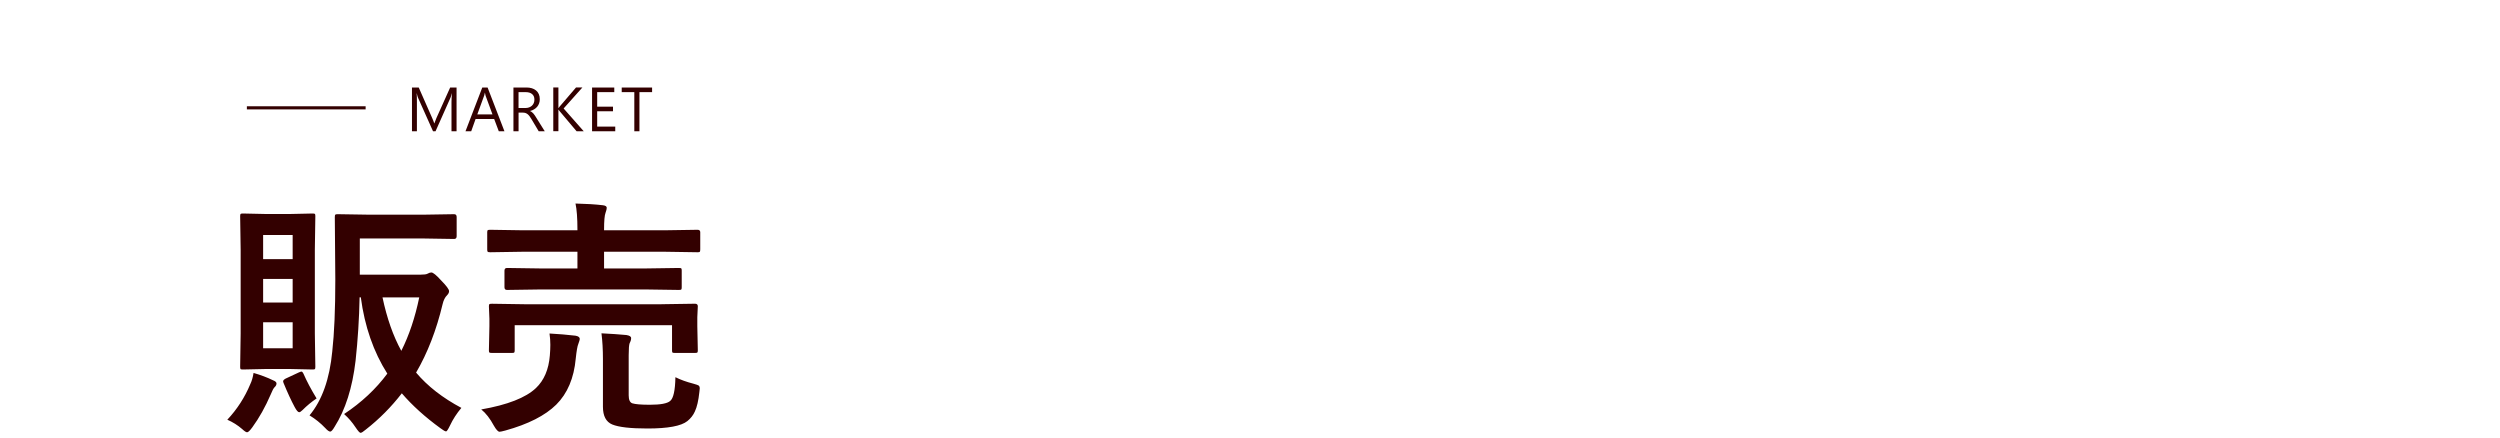 <svg xmlns="http://www.w3.org/2000/svg" viewBox="0 0 800 140"><defs><style>.cls-1{fill:#300;}</style></defs><path class="cls-1" d="M72.75 134.3c3.12-3.33 5.57-7.12 7.34-11.37.47-.96.82-2.16 1.05-3.59 2.27.65 4.34 1.43 6.21 2.34.75.29 1.13.62 1.13 1.02 0 .44-.21.85-.62 1.21-.34.34-.74 1.09-1.21 2.27-1.75 4.04-3.71 7.55-5.9 10.55-.78 1.07-1.34 1.6-1.68 1.6-.31 0-.85-.35-1.6-1.05-1.41-1.22-2.98-2.21-4.73-2.97zm20-65.82l7.3-.16c.42 0 .66.05.74.16.08.1.12.34.12.7l-.16 10.7v26.84l.16 10.66c0 .42-.05.66-.16.74-.1.08-.34.12-.7.12l-7.3-.16h-7.66l-7.34.16c-.44 0-.7-.05-.78-.16-.08-.1-.12-.34-.12-.7l.16-10.66v-26.84l-.16-10.7c0-.42.05-.66.16-.74.1-.08.35-.12.74-.12l7.34.16h7.66zm.9 6.72h-9.45v7.73h9.45v-7.73zm-9.45 21.6h9.45v-7.54h-9.45v7.54zm9.45 14.65v-8.32h-9.45v8.32h9.45zm7.66 16.05c-1.59 1.07-3.09 2.3-4.49 3.71-.47.47-.83.7-1.09.7-.37 0-.85-.56-1.45-1.68-1.09-2.03-2.27-4.57-3.52-7.62-.1-.26-.16-.46-.16-.59 0-.29.26-.57.78-.86l4.26-1.99c.42-.18.69-.27.82-.27.21 0 .42.21.62.62 1.07 2.45 2.47 5.1 4.22 7.97zm13.83-51.17v11.56h19.45c1.12 0 1.86-.1 2.23-.31.44-.26.85-.39 1.21-.39.55 0 1.58.83 3.09 2.5 1.72 1.75 2.58 2.9 2.58 3.48 0 .44-.21.87-.62 1.29-.68.65-1.16 1.62-1.45 2.89-1.98 8.28-4.8 15.57-8.48 21.88 3.67 4.35 8.5 8.11 14.49 11.29-1.51 1.8-2.72 3.67-3.63 5.62-.62 1.28-1.04 1.91-1.25 1.91-.31 0-.9-.33-1.76-.98-4.95-3.59-9.09-7.33-12.42-11.21-3.36 4.35-7.2 8.22-11.52 11.6-.83.7-1.39 1.05-1.68 1.05s-.82-.59-1.6-1.76c-1.02-1.56-2.24-2.98-3.67-4.26 5.57-3.7 10.18-8.01 13.83-12.93-4.43-6.98-7.25-15.12-8.48-24.41h-.39c-.13 6.8-.56 13.57-1.29 20.31-1.02 8.65-3.26 15.69-6.72 21.13-.6 1.02-1.05 1.52-1.37 1.52-.39 0-.92-.38-1.6-1.13-1.51-1.59-3.19-2.94-5.04-4.06 4.01-4.82 6.43-11.63 7.27-20.43.65-5.81.98-13.49.98-23.05l-.16-20c0-.44.06-.7.2-.78.1-.08.36-.12.78-.12l10.16.16h17.03l10-.16c.55 0 .82.3.82.9v6.13c0 .6-.27.9-.82.9l-10-.16h-20.16zm13.28 35.94c2.5-4.97 4.41-10.68 5.74-17.11h-11.76c1.41 6.67 3.41 12.37 6.02 17.11zM154 131.02c8.38-1.46 14.22-3.74 17.5-6.84 2.6-2.47 4.09-5.95 4.45-10.43.1-1.25.16-2.38.16-3.4 0-1.22-.09-2.43-.27-3.63 2.92.16 5.69.39 8.32.7.91.16 1.37.51 1.37 1.05 0 .21-.16.74-.47 1.6-.29.65-.56 2.2-.82 4.65-.57 6.28-2.66 11.2-6.25 14.77-3.54 3.49-8.97 6.25-16.29 8.28-.99.26-1.6.39-1.84.39-.47 0-1.07-.64-1.8-1.91-1.25-2.32-2.6-4.06-4.06-5.23zm19.3-38.4l-11.05.16c-.55 0-.82-.29-.82-.86v-5.31c0-.57.27-.86.82-.86l11.05.16h11.48v-5.35h-17.58l-10.31.16c-.47 0-.76-.06-.86-.2-.08-.1-.12-.35-.12-.74v-5.47c0-.36.06-.59.2-.66.1-.08.36-.12.78-.12l10.31.16h17.58v-.16c0-3.72-.21-6.52-.62-8.4 3.46.08 6.39.26 8.79.55.81.1 1.21.38 1.21.82 0 .34-.13.87-.39 1.6-.31.78-.47 2.59-.47 5.43v.16h19.49l10.43-.16c.57 0 .86.26.86.78v5.47c0 .44-.05.72-.16.82-.1.08-.34.12-.7.12l-10.43-.16h-19.49v5.35h12.93l10.98-.16c.47 0 .74.05.82.16.08.1.12.34.12.7v5.31c0 .42-.05.66-.16.74-.1.08-.37.12-.78.12l-10.98-.16h-32.93zm38.4 4.73l10.7-.16c.6 0 .9.27.9.82l-.16 3.48v2.89l.16 7.7c0 .39-.05.63-.14.72s-.35.14-.76.14h-6.45c-.44 0-.7-.05-.78-.16-.08-.1-.12-.34-.12-.7v-8.01h-50.35v8.01c0 .42-.05.66-.16.74-.1.08-.35.12-.74.12h-6.37c-.47 0-.76-.05-.86-.16-.08-.1-.12-.34-.12-.7l.16-7.7v-2.38l-.16-3.98c0-.39.05-.62.16-.7.13-.08.4-.12.82-.12l10.62.16h43.63zm4.45 23.36c1.61.81 3.53 1.5 5.74 2.07.94.26 1.5.46 1.68.59.23.18.35.5.35.94 0 .23-.04.61-.12 1.13-.29 2.73-.77 4.82-1.45 6.25-.52 1.17-1.32 2.19-2.38 3.05-1.98 1.59-6.24 2.38-12.77 2.38-5.44 0-9.21-.43-11.29-1.29-1.98-.83-2.97-2.72-2.97-5.66v-15.27c0-3.02-.16-5.77-.47-8.24 3.18.16 5.83.34 7.97.55 1.02.16 1.52.48 1.52.98 0 .52-.16 1.05-.47 1.6-.21.55-.31 1.85-.31 3.91v12.81c0 1.41.38 2.25 1.13 2.54.96.31 2.85.47 5.66.47 3.38 0 5.55-.4 6.48-1.21 1.04-.83 1.6-3.36 1.68-7.58zM146.11 42h-1.63v-9.39c0-.74.05-1.65.14-2.72h-.04c-.16.63-.3 1.08-.42 1.36l-4.79 10.76h-.8l-4.78-10.68c-.14-.31-.28-.79-.42-1.44h-.04c.05.56.08 1.47.08 2.74v9.38h-1.58v-14h2.17l4.3 9.77c.33.75.55 1.31.64 1.68h.06c.28-.77.5-1.34.67-1.72l4.38-9.73h2.05v14zM161.43 42h-1.82l-1.48-3.93h-5.94l-1.4 3.93h-1.83l5.37-14h1.7l5.39 14zm-3.84-5.4l-2.2-5.97c-.07-.2-.14-.51-.21-.94h-.04c-.06.4-.14.71-.22.94l-2.18 5.97h4.85zM174.33 42h-1.95l-2.34-3.93c-.21-.36-.42-.68-.62-.93s-.41-.47-.62-.63-.44-.28-.68-.36-.52-.11-.83-.11h-1.35v5.96h-1.64v-14h4.18c.61 0 1.18.08 1.69.23s.97.39 1.35.7.68.7.89 1.17.32 1.01.32 1.64c0 .49-.07.94-.22 1.34s-.35.77-.62 1.09-.6.59-.98.82-.81.4-1.28.52v.04c.23.1.44.22.61.36s.34.29.49.47.31.39.46.62l.51.81 2.63 4.21zm-8.4-12.52v5.08h2.23c.41 0 .79-.06 1.14-.19s.65-.3.9-.53.45-.51.6-.85.21-.71.21-1.13c0-.75-.24-1.33-.73-1.75s-1.19-.63-2.1-.63h-2.25zM186.8 42h-2.29l-5.41-6.41c-.2-.24-.33-.4-.37-.49h-.04v6.89h-1.64v-14h1.64v6.58h.04c.09-.14.21-.3.37-.48l5.23-6.1h2.04l-6.01 6.72 6.43 7.29zM196.88 42h-7.42v-14h7.11v1.48h-5.47v4.66h5.06v1.47h-5.06v4.9h5.78v1.48zM208.66 29.48h-4.04v12.52h-1.64v-12.52h-4.03v-1.48h9.72v1.48zM79 34h38v1h-38z"/></svg>